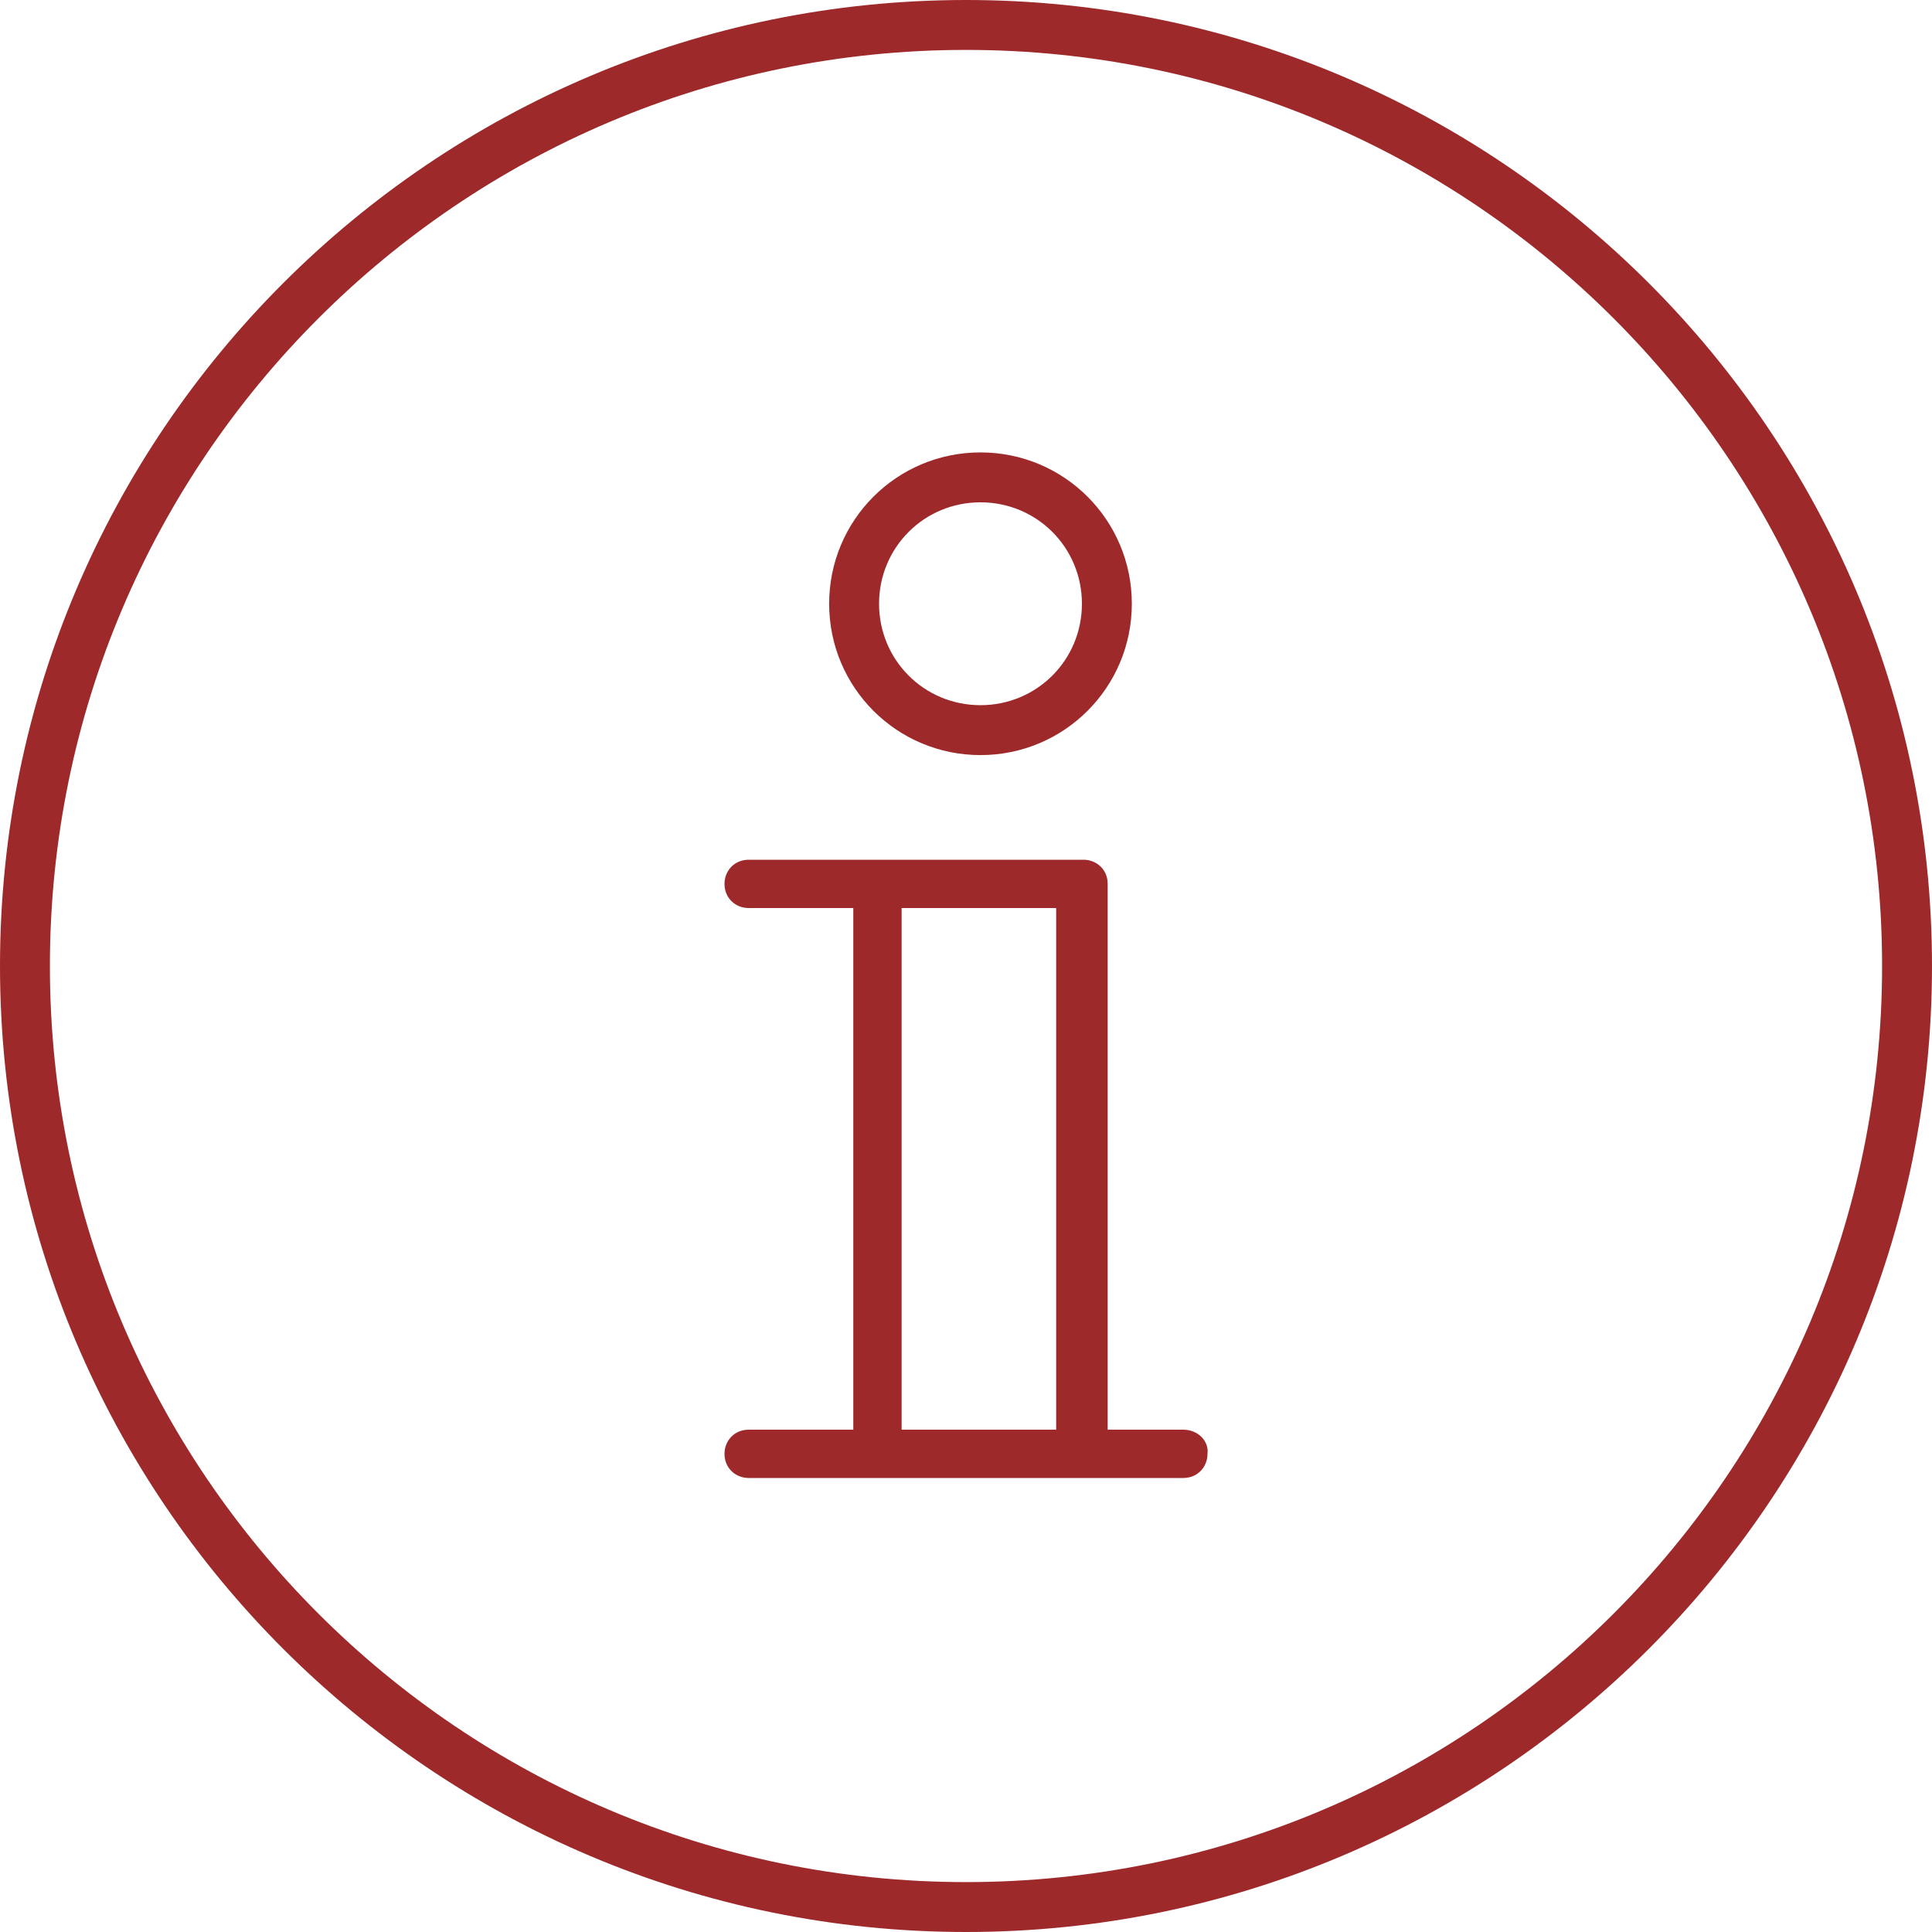 <?xml version="1.0" encoding="UTF-8"?>
<svg xmlns="http://www.w3.org/2000/svg" xmlns:xlink="http://www.w3.org/1999/xlink" version="1.1" id="Ebene_1" x="0px" y="0px" width="120px" height="120px" viewBox="0 0 120 120" style="enable-background:new 0 0 120 120;" xml:space="preserve">
<style type="text/css">
	.st0{fill:#9E292B;}
</style>
<g>
	<path class="st0" d="M60,0C26.9,0,0,26.9,0,60c0,33.1,26.9,60,60,60c33.1,0,60-26.9,60-60C120,26.9,93.1,0,60,0z M60,116.9   C28.6,116.9,3.1,91.4,3.1,60C3.1,28.6,28.6,3.1,60,3.1c31.4,0,56.9,25.5,56.9,56.9C116.9,91.4,91.4,116.9,60,116.9z"></path>
	<path class="st0" d="M73.5,88.8h-4.7V54.9c0-0.9-0.7-1.5-1.5-1.5H46.5c-0.9,0-1.5,0.7-1.5,1.5c0,0.9,0.7,1.5,1.5,1.5H53v32.4h-6.5   c-0.9,0-1.5,0.7-1.5,1.5c0,0.9,0.7,1.5,1.5,1.5h27c0.9,0,1.5-0.7,1.5-1.5C75.1,89.5,74.4,88.8,73.5,88.8z M56,56.4h9.6v32.4H56   V56.4z"></path>
	<path class="st0" d="M60.9,46.9c5.2,0,9.4-4.2,9.4-9.4s-4.2-9.4-9.4-9.4s-9.4,4.2-9.4,9.4S55.7,46.9,60.9,46.9z M60.9,31.2   c3.5,0,6.3,2.8,6.3,6.3c0,3.5-2.8,6.3-6.3,6.3s-6.3-2.8-6.3-6.3C54.6,34,57.4,31.2,60.9,31.2z"></path>
</g>
</svg>
